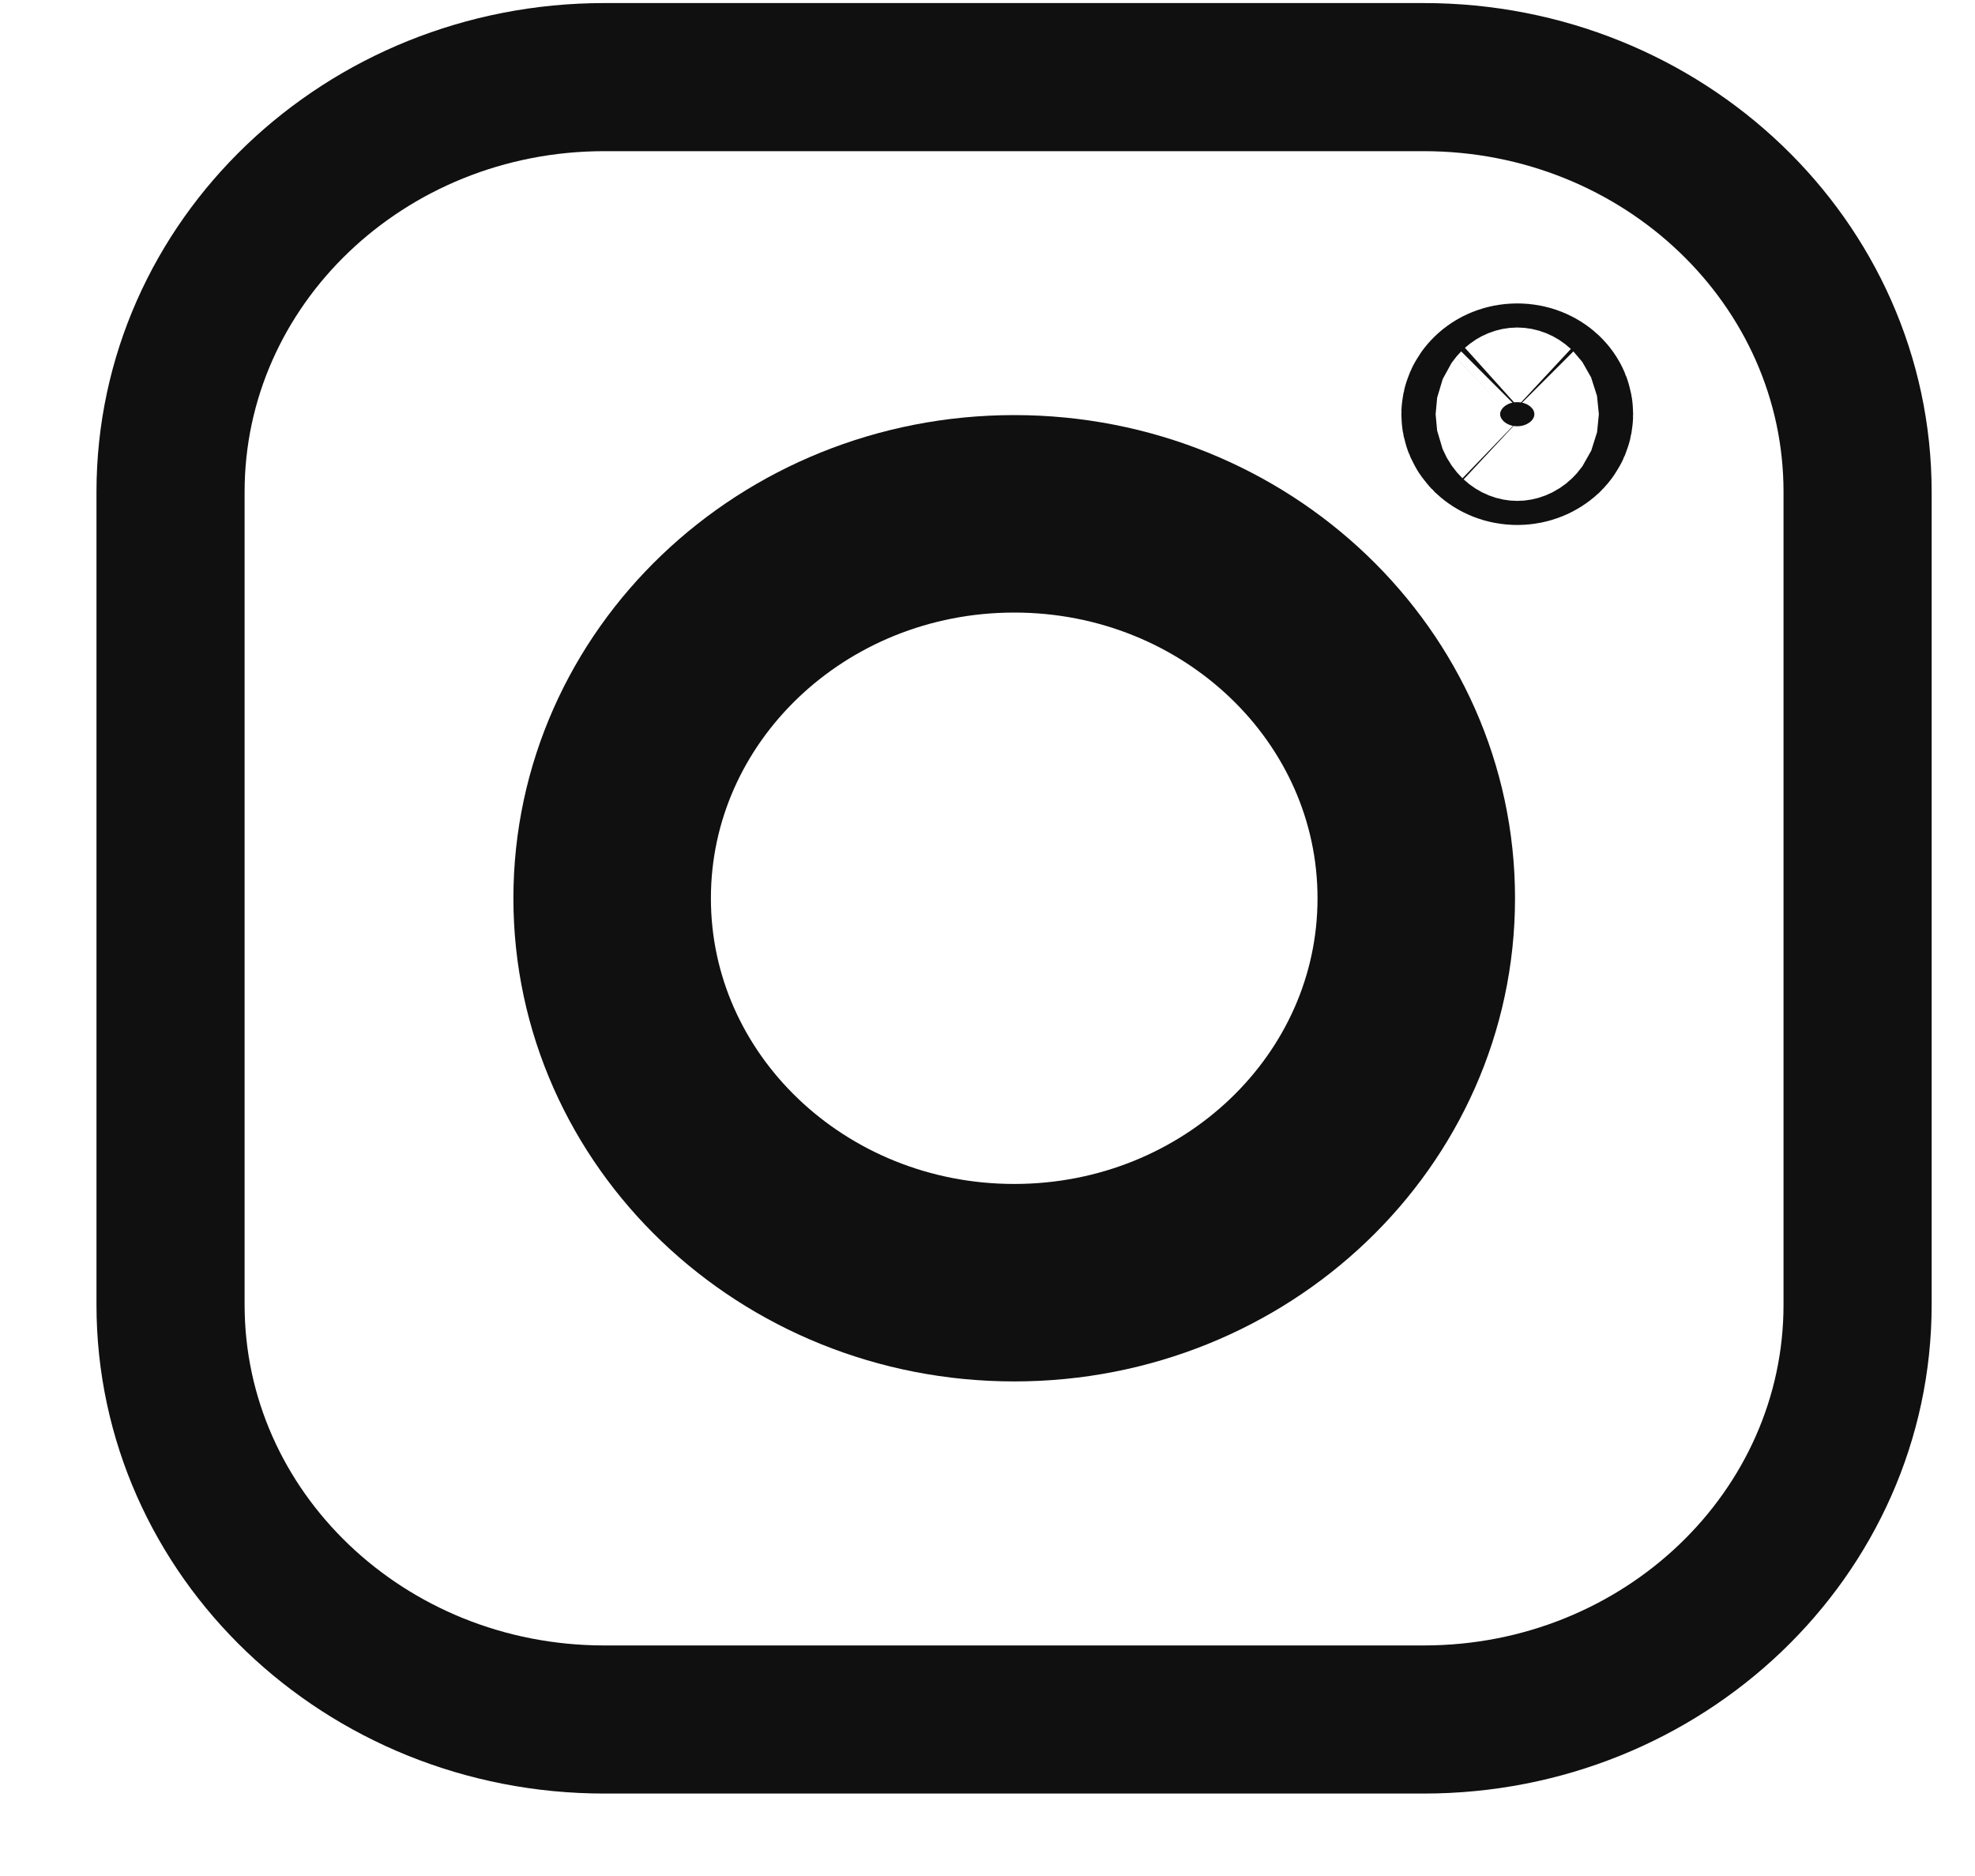 <svg width="20" height="19" viewBox="0 0 20 19" fill="none" xmlns="http://www.w3.org/2000/svg">
<path d="M14.418 17.415H6.12C3.693 17.415 1.727 15.535 1.727 13.214V4.982C1.727 2.661 3.693 0.781 6.12 0.781H14.418C16.845 0.781 18.811 2.661 18.811 4.982V13.214C18.811 15.532 16.845 17.415 14.418 17.415Z" stroke="#101010" stroke-width="1.5" stroke-miterlimit="10" stroke-linecap="round"/>
<path d="M10.271 12.991C12.519 12.991 14.342 11.248 14.342 9.098C14.342 6.947 12.519 5.204 10.271 5.204C8.022 5.204 6.199 6.947 6.199 9.098C6.199 11.248 8.022 12.991 10.271 12.991Z" stroke="#101010" stroke-width="2" stroke-miterlimit="10" stroke-linecap="round"/>
<path d="M15.538 4.195C15.538 4.214 15.532 4.238 15.504 4.266C15.474 4.293 15.427 4.317 15.365 4.317C15.302 4.317 15.255 4.293 15.226 4.266C15.198 4.238 15.191 4.214 15.191 4.195C15.191 4.176 15.198 4.151 15.226 4.124C15.255 4.096 15.302 4.073 15.365 4.073C15.427 4.073 15.474 4.096 15.504 4.124C15.532 4.151 15.538 4.176 15.538 4.195Z" fill="#101010" stroke="#101010" stroke-width="2"/>
</svg>
